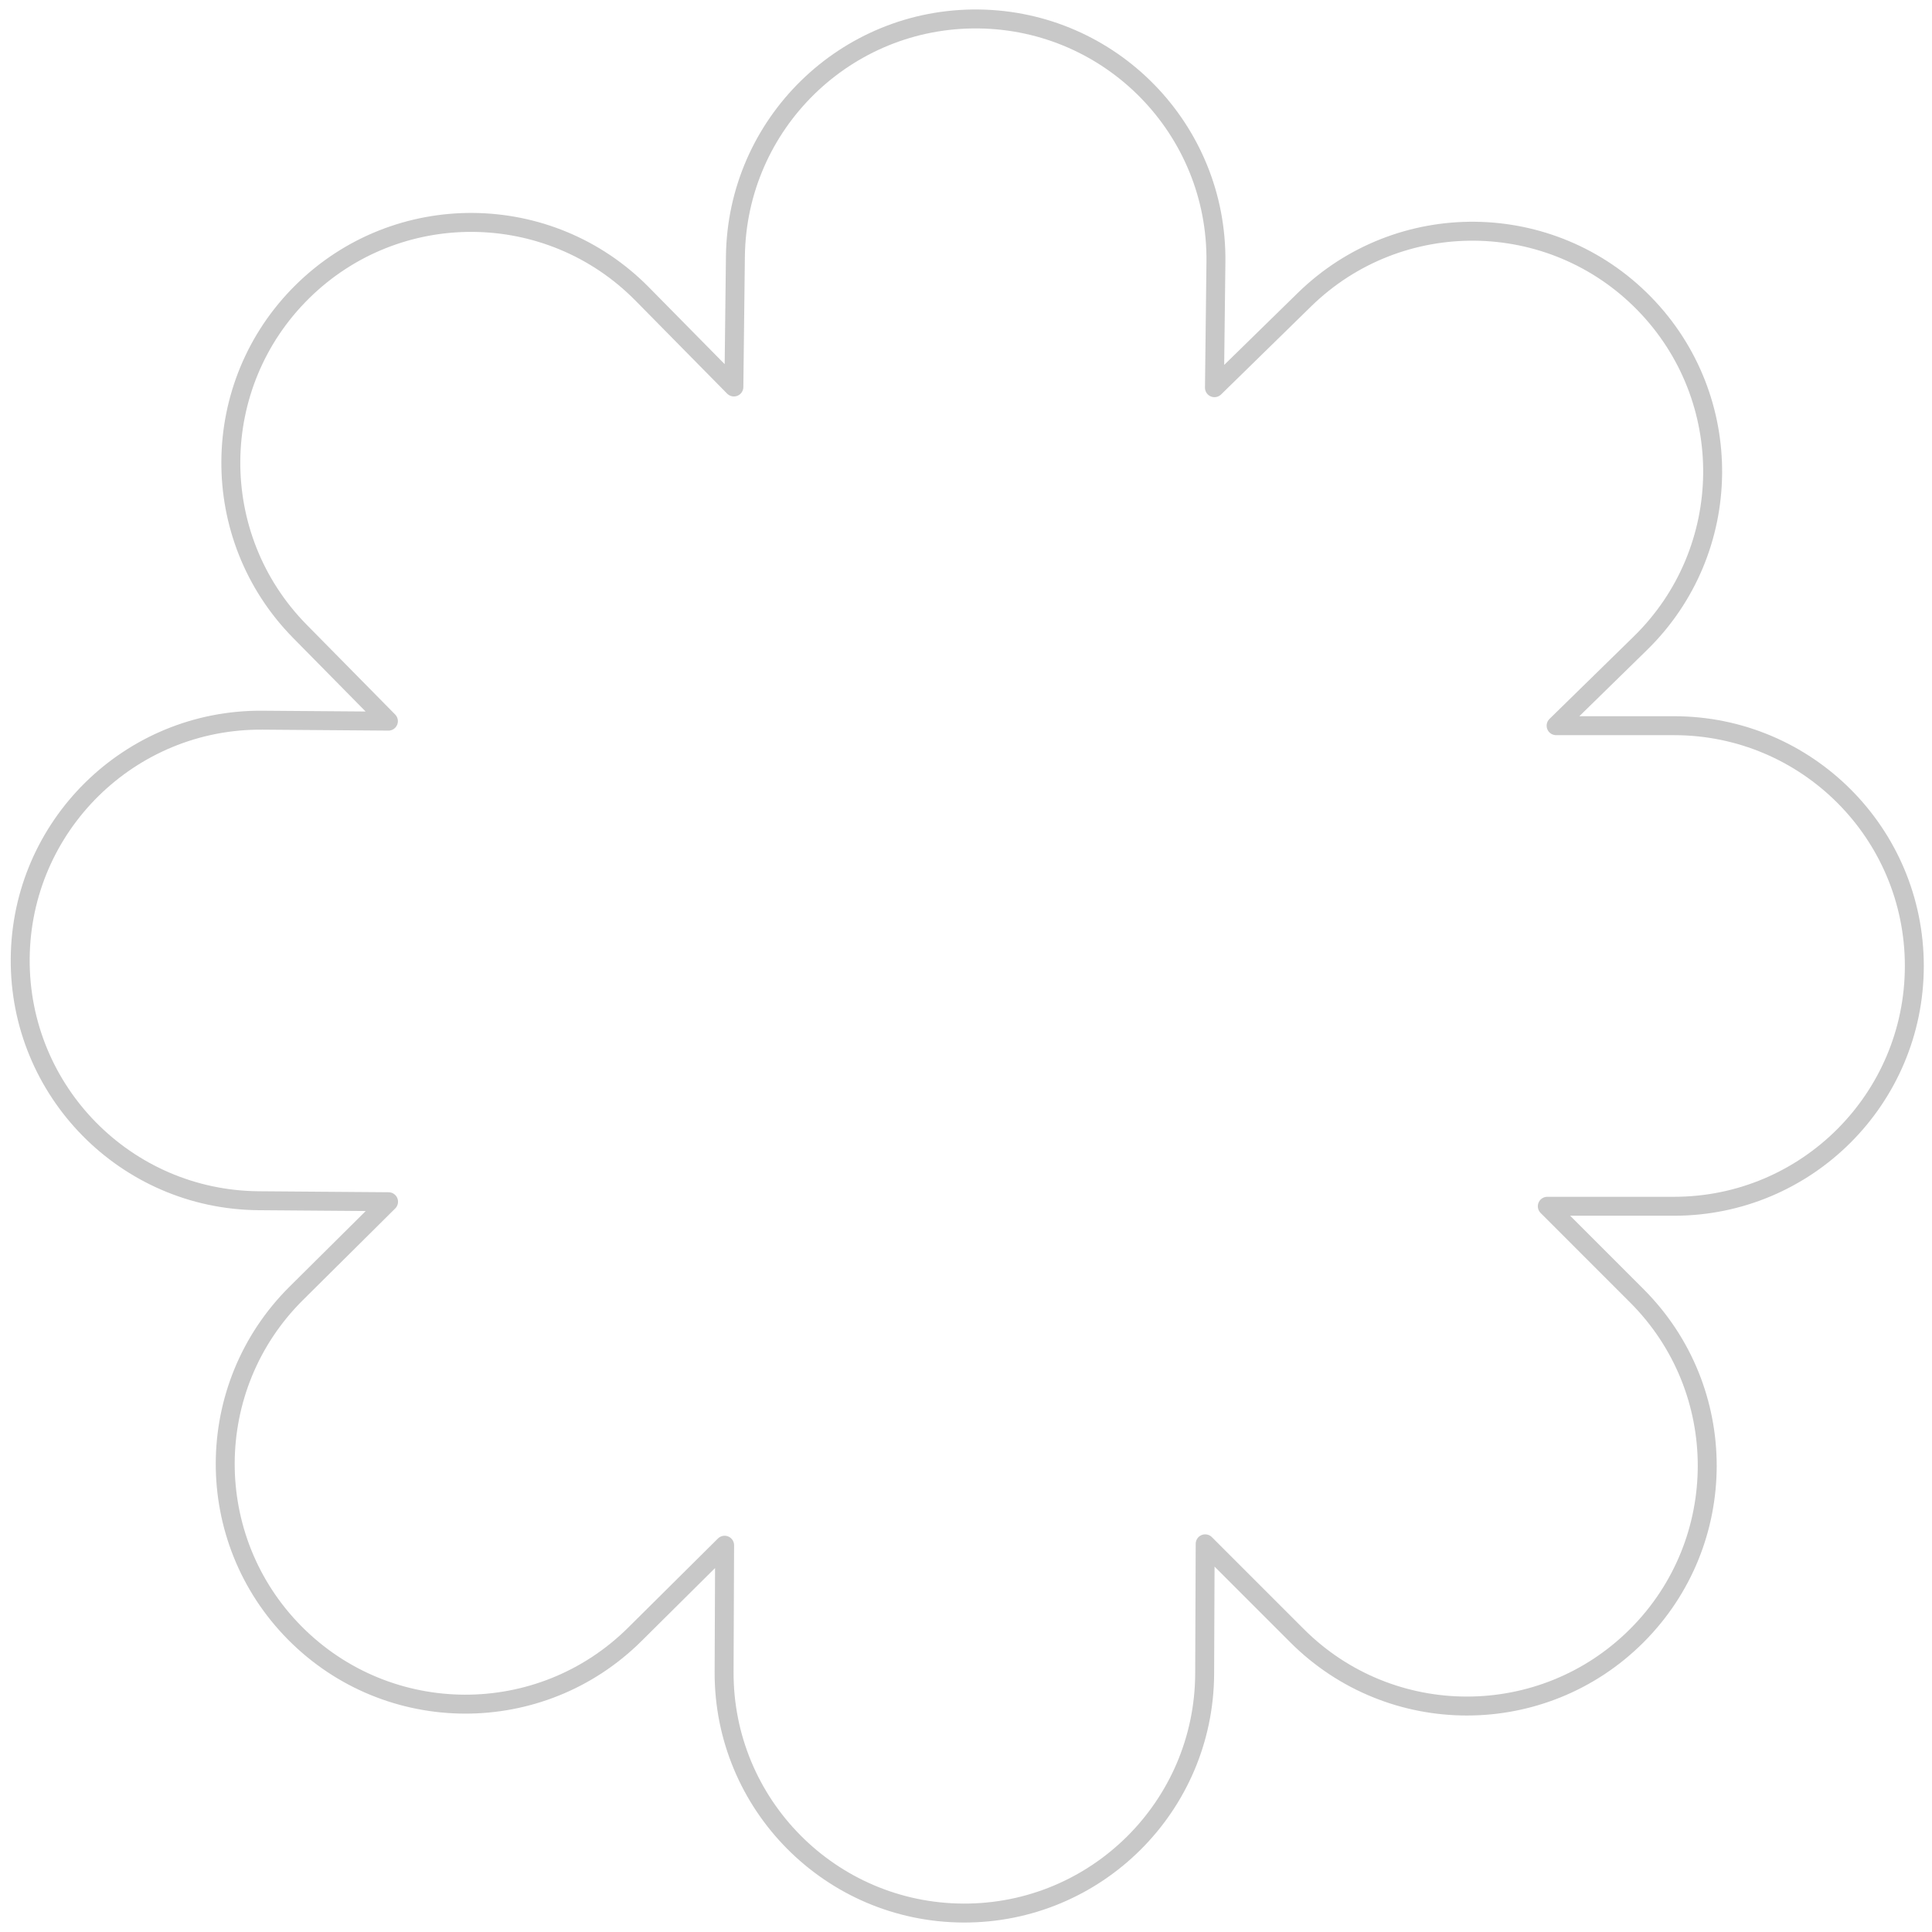<svg xmlns="http://www.w3.org/2000/svg" width="102" height="102" viewBox="0 0 102 102" fill="none">
  <path d="M38.826 13.539C38.908 6.533 44.654 0.92 51.66 1.001C58.665 1.082 64.278 6.827 64.195 13.833L64.117 20.469L68.864 15.825C73.872 10.926 81.904 11.013 86.803 16.021C91.701 21.029 91.613 29.061 86.604 33.96L82.155 38.313H88.384C95.39 38.313 101.068 43.993 101.067 50.999C101.066 58.005 95.385 63.685 88.379 63.685H81.69L86.419 68.415C91.373 73.369 91.371 81.401 86.416 86.355C81.461 91.309 73.429 91.309 68.476 86.355L63.627 81.506L63.6 88.363C63.572 95.369 57.869 101.027 50.863 101C43.857 100.973 38.2 95.271 38.229 88.265L38.256 81.58L33.513 86.288C28.54 91.224 20.508 91.195 15.573 86.223C10.637 81.251 10.668 73.219 15.641 68.282L20.514 63.445L13.653 63.392C6.647 63.338 1.012 57.615 1.067 50.609C1.123 43.603 6.847 37.968 13.853 38.022L20.506 38.073L15.835 33.333C10.918 28.343 10.978 20.311 15.969 15.393C20.959 10.475 28.991 10.533 33.908 15.523L38.745 20.431L38.826 13.539Z" stroke="#C8C8C8" stroke-linecap="round" stroke-linejoin="round"/>
</svg>